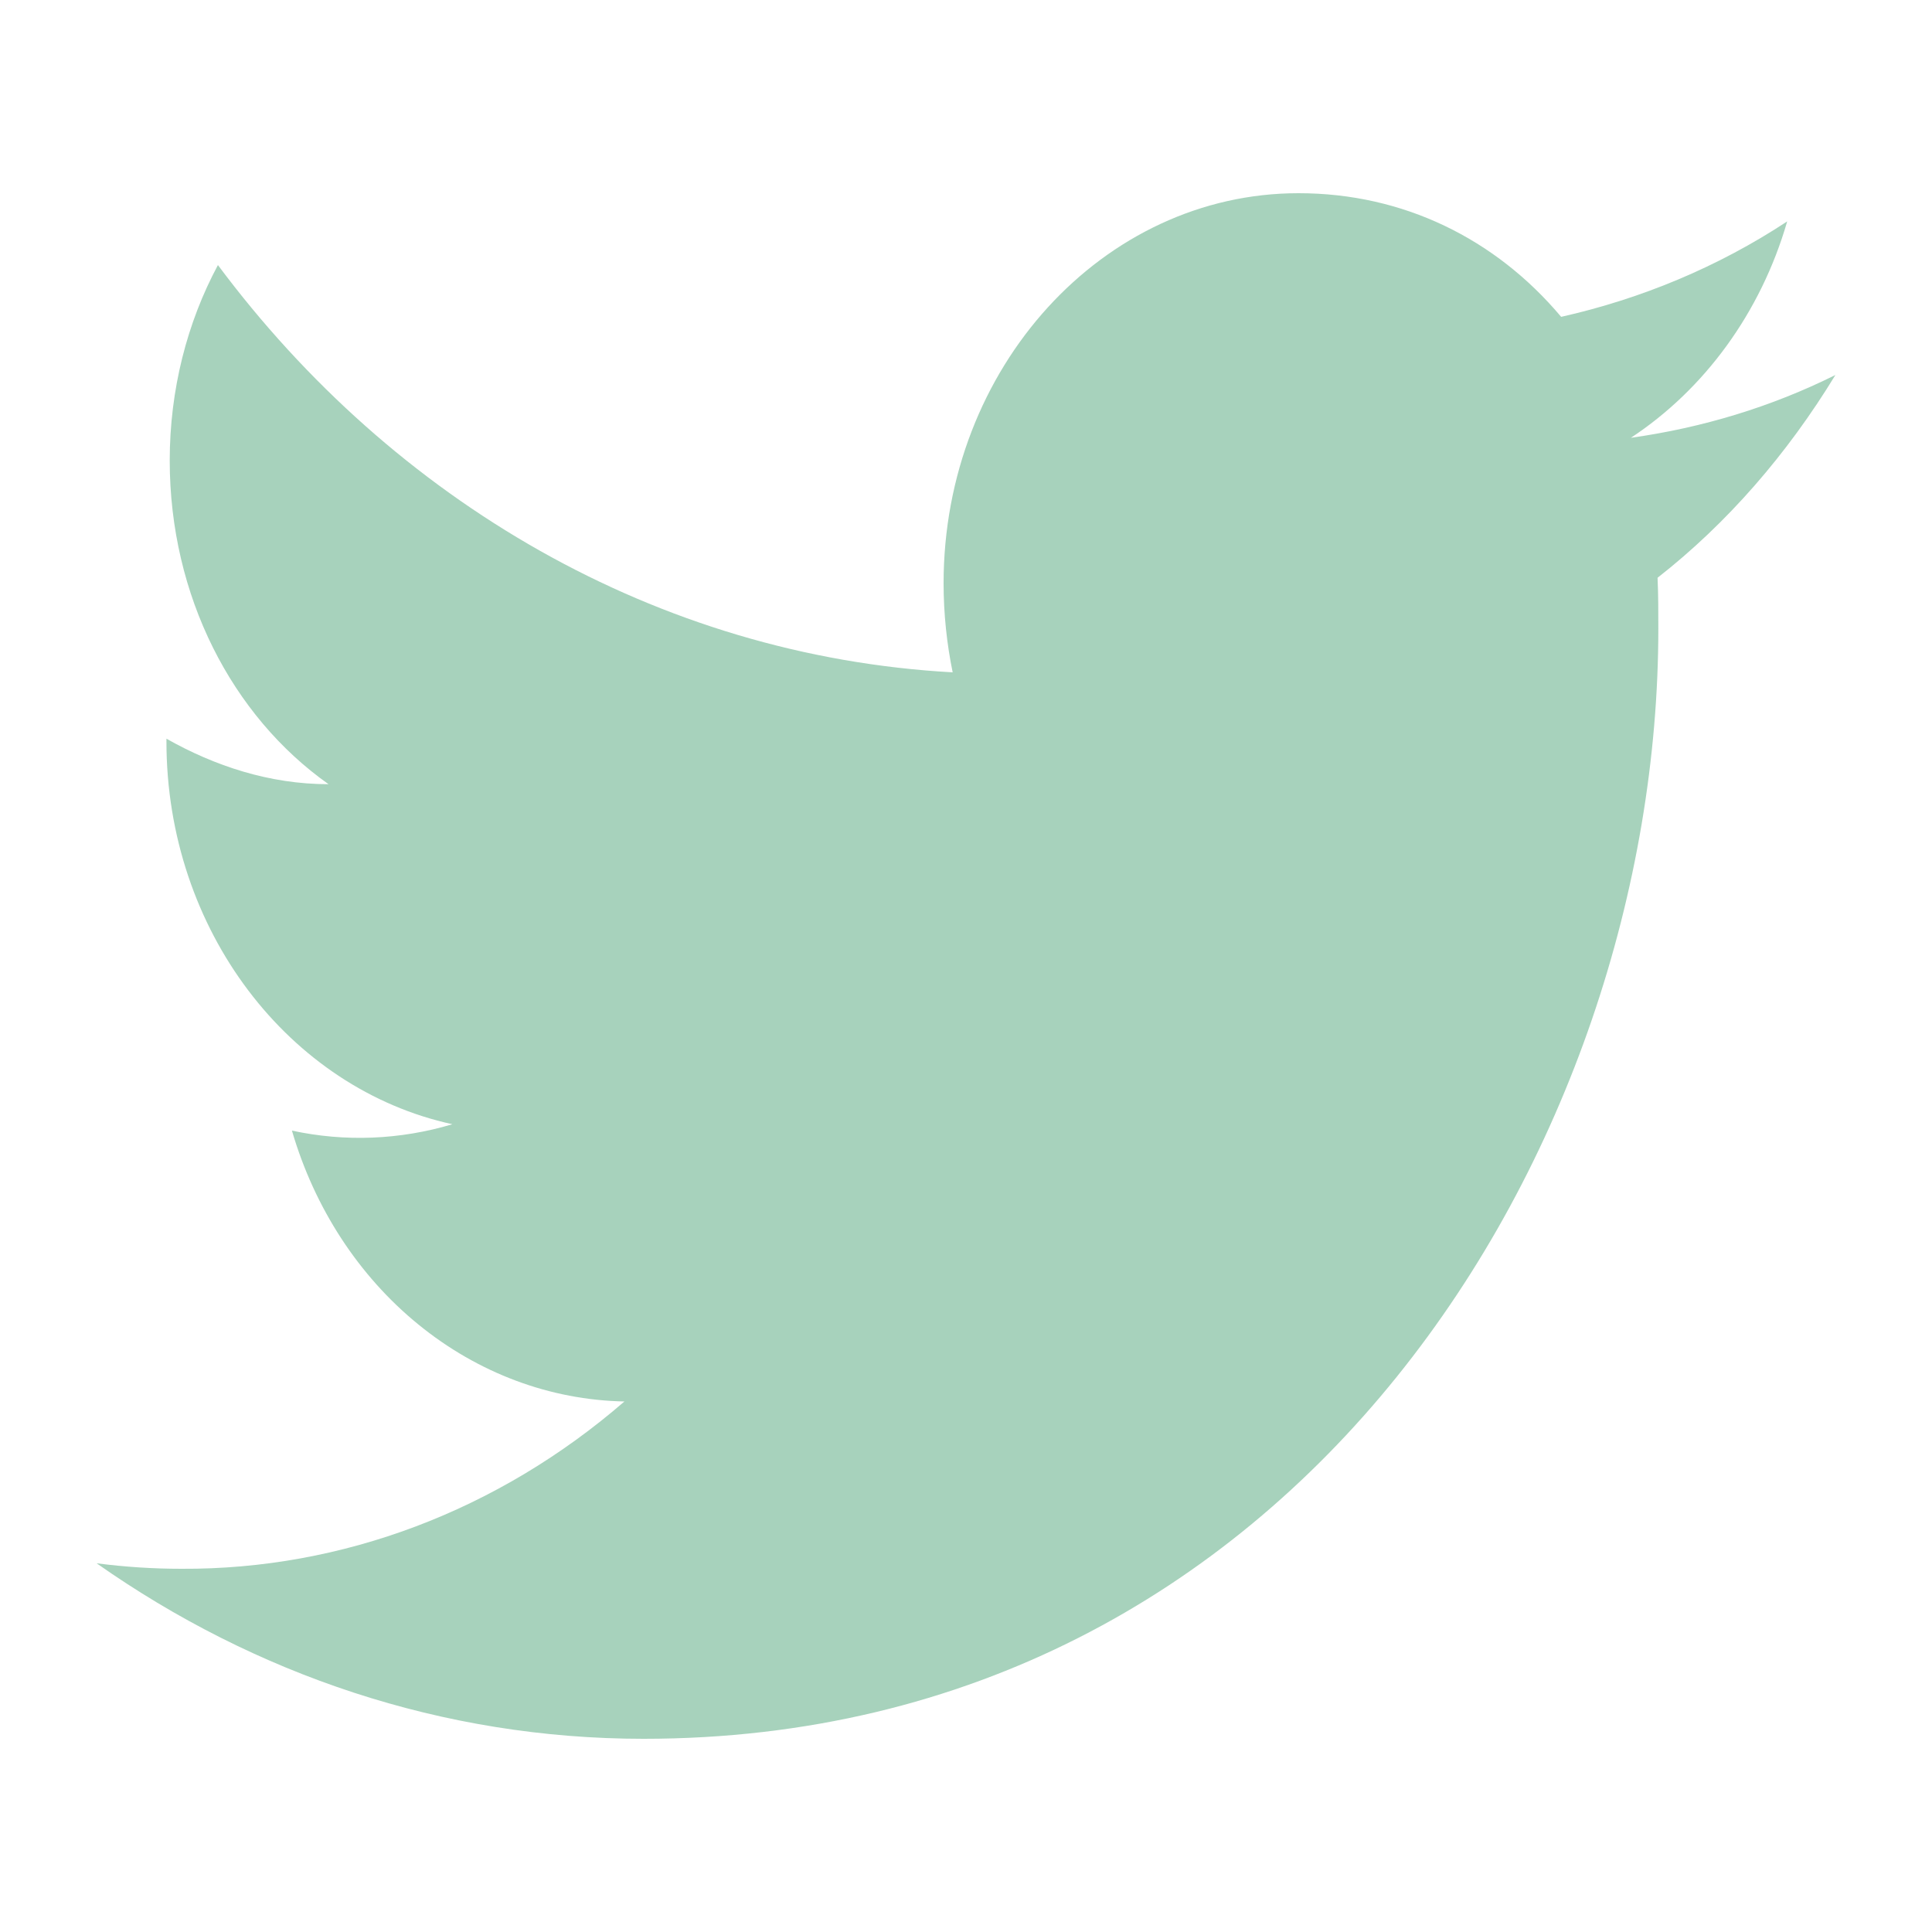 <?xml version="1.0" encoding="UTF-8"?> <svg xmlns="http://www.w3.org/2000/svg" width="20" height="20" viewBox="0 0 20 20" fill="none"><path d="M19 3.882C18.337 4.212 17.623 4.428 16.883 4.532C17.64 4.033 18.226 3.242 18.501 2.292C17.787 2.762 16.995 3.092 16.161 3.28C15.481 2.471 14.526 2 13.442 2C11.42 2 9.768 3.807 9.768 6.038C9.768 6.358 9.802 6.668 9.862 6.96C6.799 6.791 4.072 5.181 2.256 2.744C1.938 3.336 1.757 4.033 1.757 4.767C1.757 6.169 2.402 7.412 3.401 8.118C2.79 8.118 2.222 7.929 1.723 7.647V7.675C1.723 9.633 2.996 11.271 4.683 11.638C4.141 11.8 3.573 11.823 3.022 11.704C3.256 12.506 3.713 13.208 4.331 13.711C4.948 14.214 5.694 14.493 6.464 14.508C5.159 15.638 3.542 16.249 1.878 16.24C1.585 16.24 1.293 16.221 1 16.183C2.635 17.332 4.579 18 6.662 18C13.442 18 17.167 11.845 17.167 6.508C17.167 6.329 17.167 6.16 17.159 5.981C17.881 5.416 18.501 4.701 19 3.882Z" fill="#A7D2BC"></path></svg> 